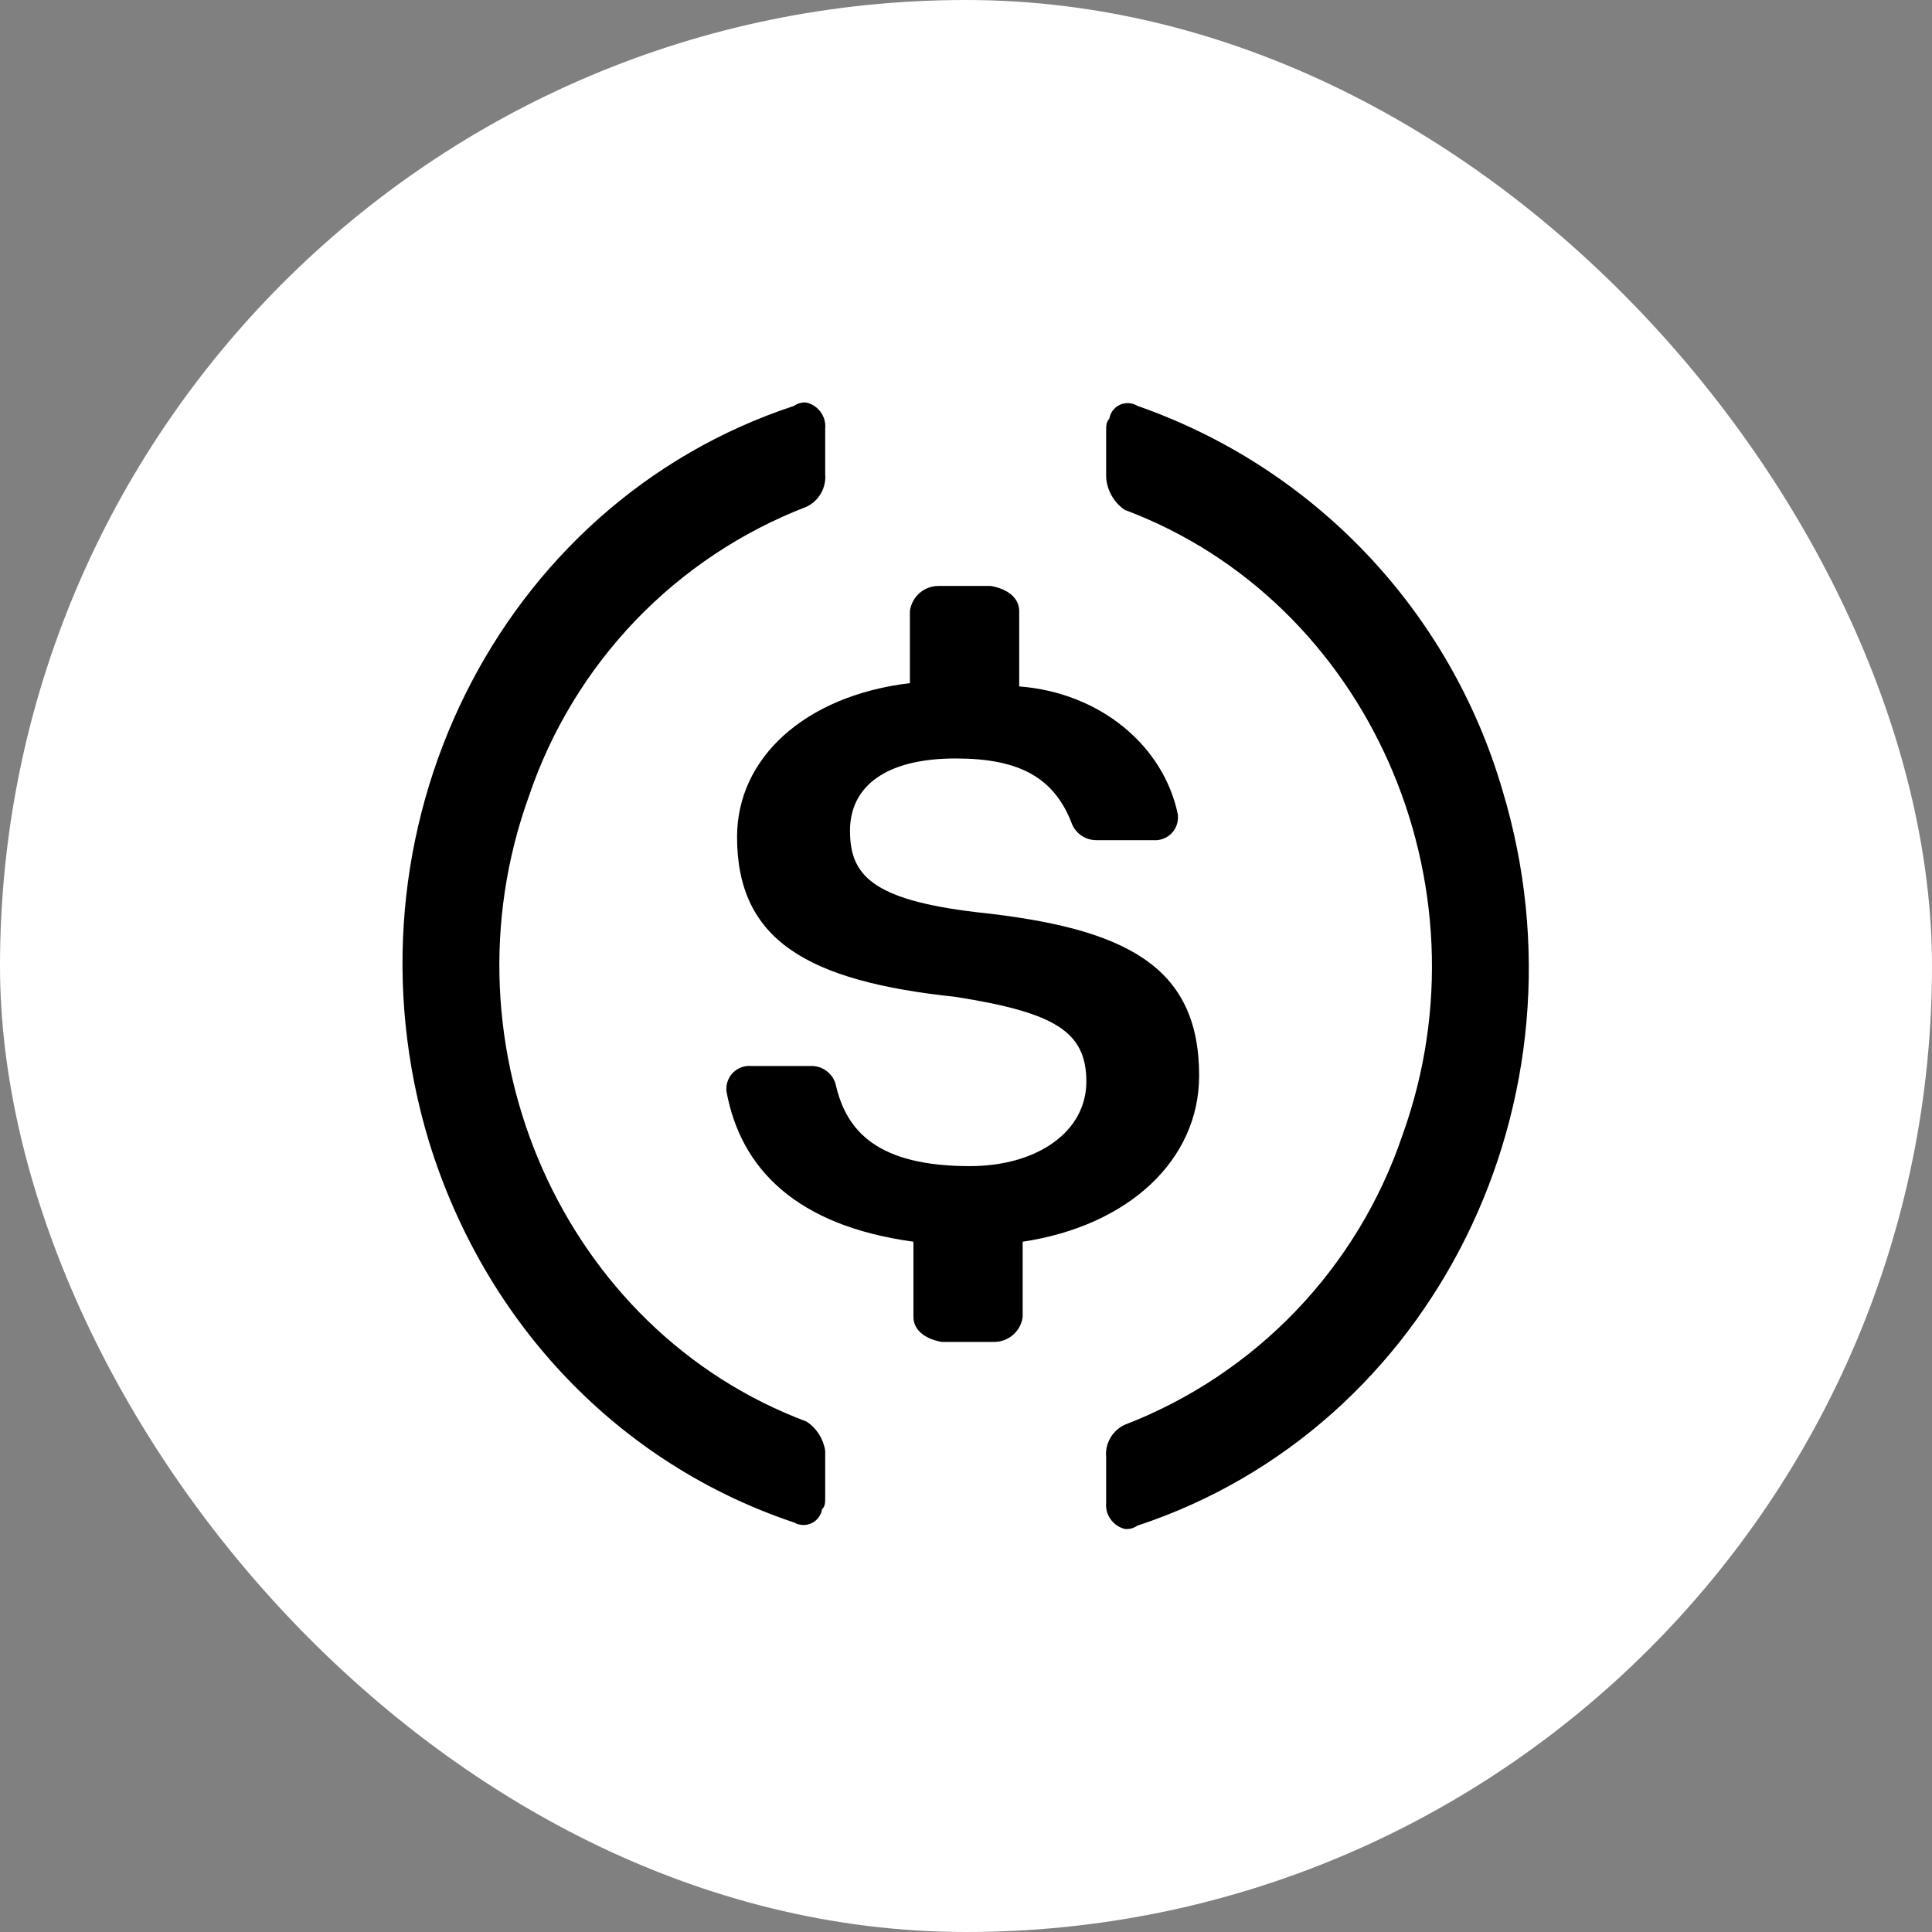 <svg width="24" height="24" viewBox="0 0 24 24" fill="none" xmlns="http://www.w3.org/2000/svg">
<rect x="0" y="0" width="24" height="24" fill="#808080" stroke="none"/>
<rect width="24" height="24" rx="12" fill="white"/>
<path d="M14.896 13.361C14.896 11.994 13.976 11.527 12.134 11.332C10.821 11.177 10.559 10.864 10.559 10.319C10.559 9.774 10.995 9.422 11.872 9.422C12.661 9.422 13.099 9.657 13.319 10.242C13.345 10.301 13.388 10.351 13.443 10.386C13.497 10.42 13.56 10.438 13.625 10.437H14.327C14.365 10.44 14.404 10.435 14.44 10.423C14.477 10.411 14.51 10.391 14.539 10.366C14.567 10.34 14.591 10.309 14.607 10.274C14.623 10.239 14.632 10.201 14.633 10.163V10.124C14.459 9.266 13.668 8.604 12.661 8.527V7.591C12.661 7.436 12.53 7.319 12.31 7.279H11.653C11.567 7.28 11.484 7.312 11.42 7.37C11.355 7.427 11.314 7.506 11.303 7.591V8.486C9.989 8.644 9.156 9.422 9.156 10.396C9.156 11.683 10.032 12.189 11.873 12.384C13.1 12.578 13.495 12.812 13.495 13.436C13.495 14.06 12.882 14.486 12.049 14.486C10.909 14.486 10.515 14.059 10.382 13.474C10.365 13.407 10.325 13.347 10.269 13.305C10.214 13.263 10.146 13.241 10.076 13.242H9.33C9.292 13.239 9.253 13.243 9.217 13.256C9.181 13.268 9.148 13.287 9.119 13.313C9.09 13.338 9.067 13.369 9.051 13.403C9.034 13.438 9.025 13.476 9.023 13.514V13.55C9.199 14.526 9.901 15.227 11.347 15.425V16.36C11.347 16.514 11.479 16.631 11.698 16.67H12.354C12.44 16.669 12.523 16.637 12.587 16.58C12.651 16.523 12.693 16.445 12.704 16.36V15.425C14.021 15.227 14.896 14.41 14.896 13.361Z" fill="black"/>
<path d="M10.019 17.659C6.995 16.527 5.446 13.009 6.569 9.895C6.844 9.079 7.296 8.333 7.892 7.71C8.488 7.088 9.214 6.605 10.019 6.295C10.094 6.259 10.156 6.202 10.198 6.129C10.239 6.057 10.258 5.974 10.251 5.891V5.324C10.258 5.251 10.238 5.178 10.195 5.119C10.152 5.06 10.09 5.018 10.019 5.001C9.964 4.995 9.909 5.01 9.864 5.042C6.181 6.255 4.166 10.339 5.329 14.182C6.027 16.445 7.693 18.186 9.864 18.913C9.897 18.932 9.934 18.942 9.972 18.944C10.009 18.946 10.047 18.938 10.081 18.922C10.116 18.906 10.145 18.882 10.168 18.851C10.191 18.821 10.206 18.786 10.212 18.748C10.251 18.711 10.251 18.667 10.251 18.588V18.022C10.24 17.949 10.213 17.878 10.174 17.816C10.133 17.753 10.081 17.699 10.019 17.659ZM14.127 5.04C14.095 5.021 14.058 5.01 14.02 5.008C13.983 5.006 13.945 5.013 13.911 5.029C13.876 5.045 13.847 5.069 13.824 5.099C13.801 5.13 13.786 5.165 13.78 5.202C13.741 5.244 13.741 5.284 13.741 5.364V5.93C13.746 6.01 13.77 6.088 13.81 6.158C13.85 6.228 13.905 6.289 13.972 6.334C16.996 7.466 18.545 10.984 17.423 14.098C17.147 14.915 16.695 15.661 16.099 16.283C15.502 16.906 14.776 17.389 13.972 17.699C13.897 17.734 13.834 17.791 13.793 17.863C13.751 17.935 13.733 18.018 13.741 18.101V18.666C13.734 18.739 13.753 18.813 13.796 18.872C13.838 18.932 13.901 18.975 13.972 18.993C14.027 18.999 14.082 18.985 14.127 18.953C17.809 17.739 19.825 13.655 18.663 9.813C18.341 8.714 17.762 7.707 16.973 6.877C16.184 6.047 15.209 5.418 14.127 5.041V5.04Z" fill="black"/>
</svg>
